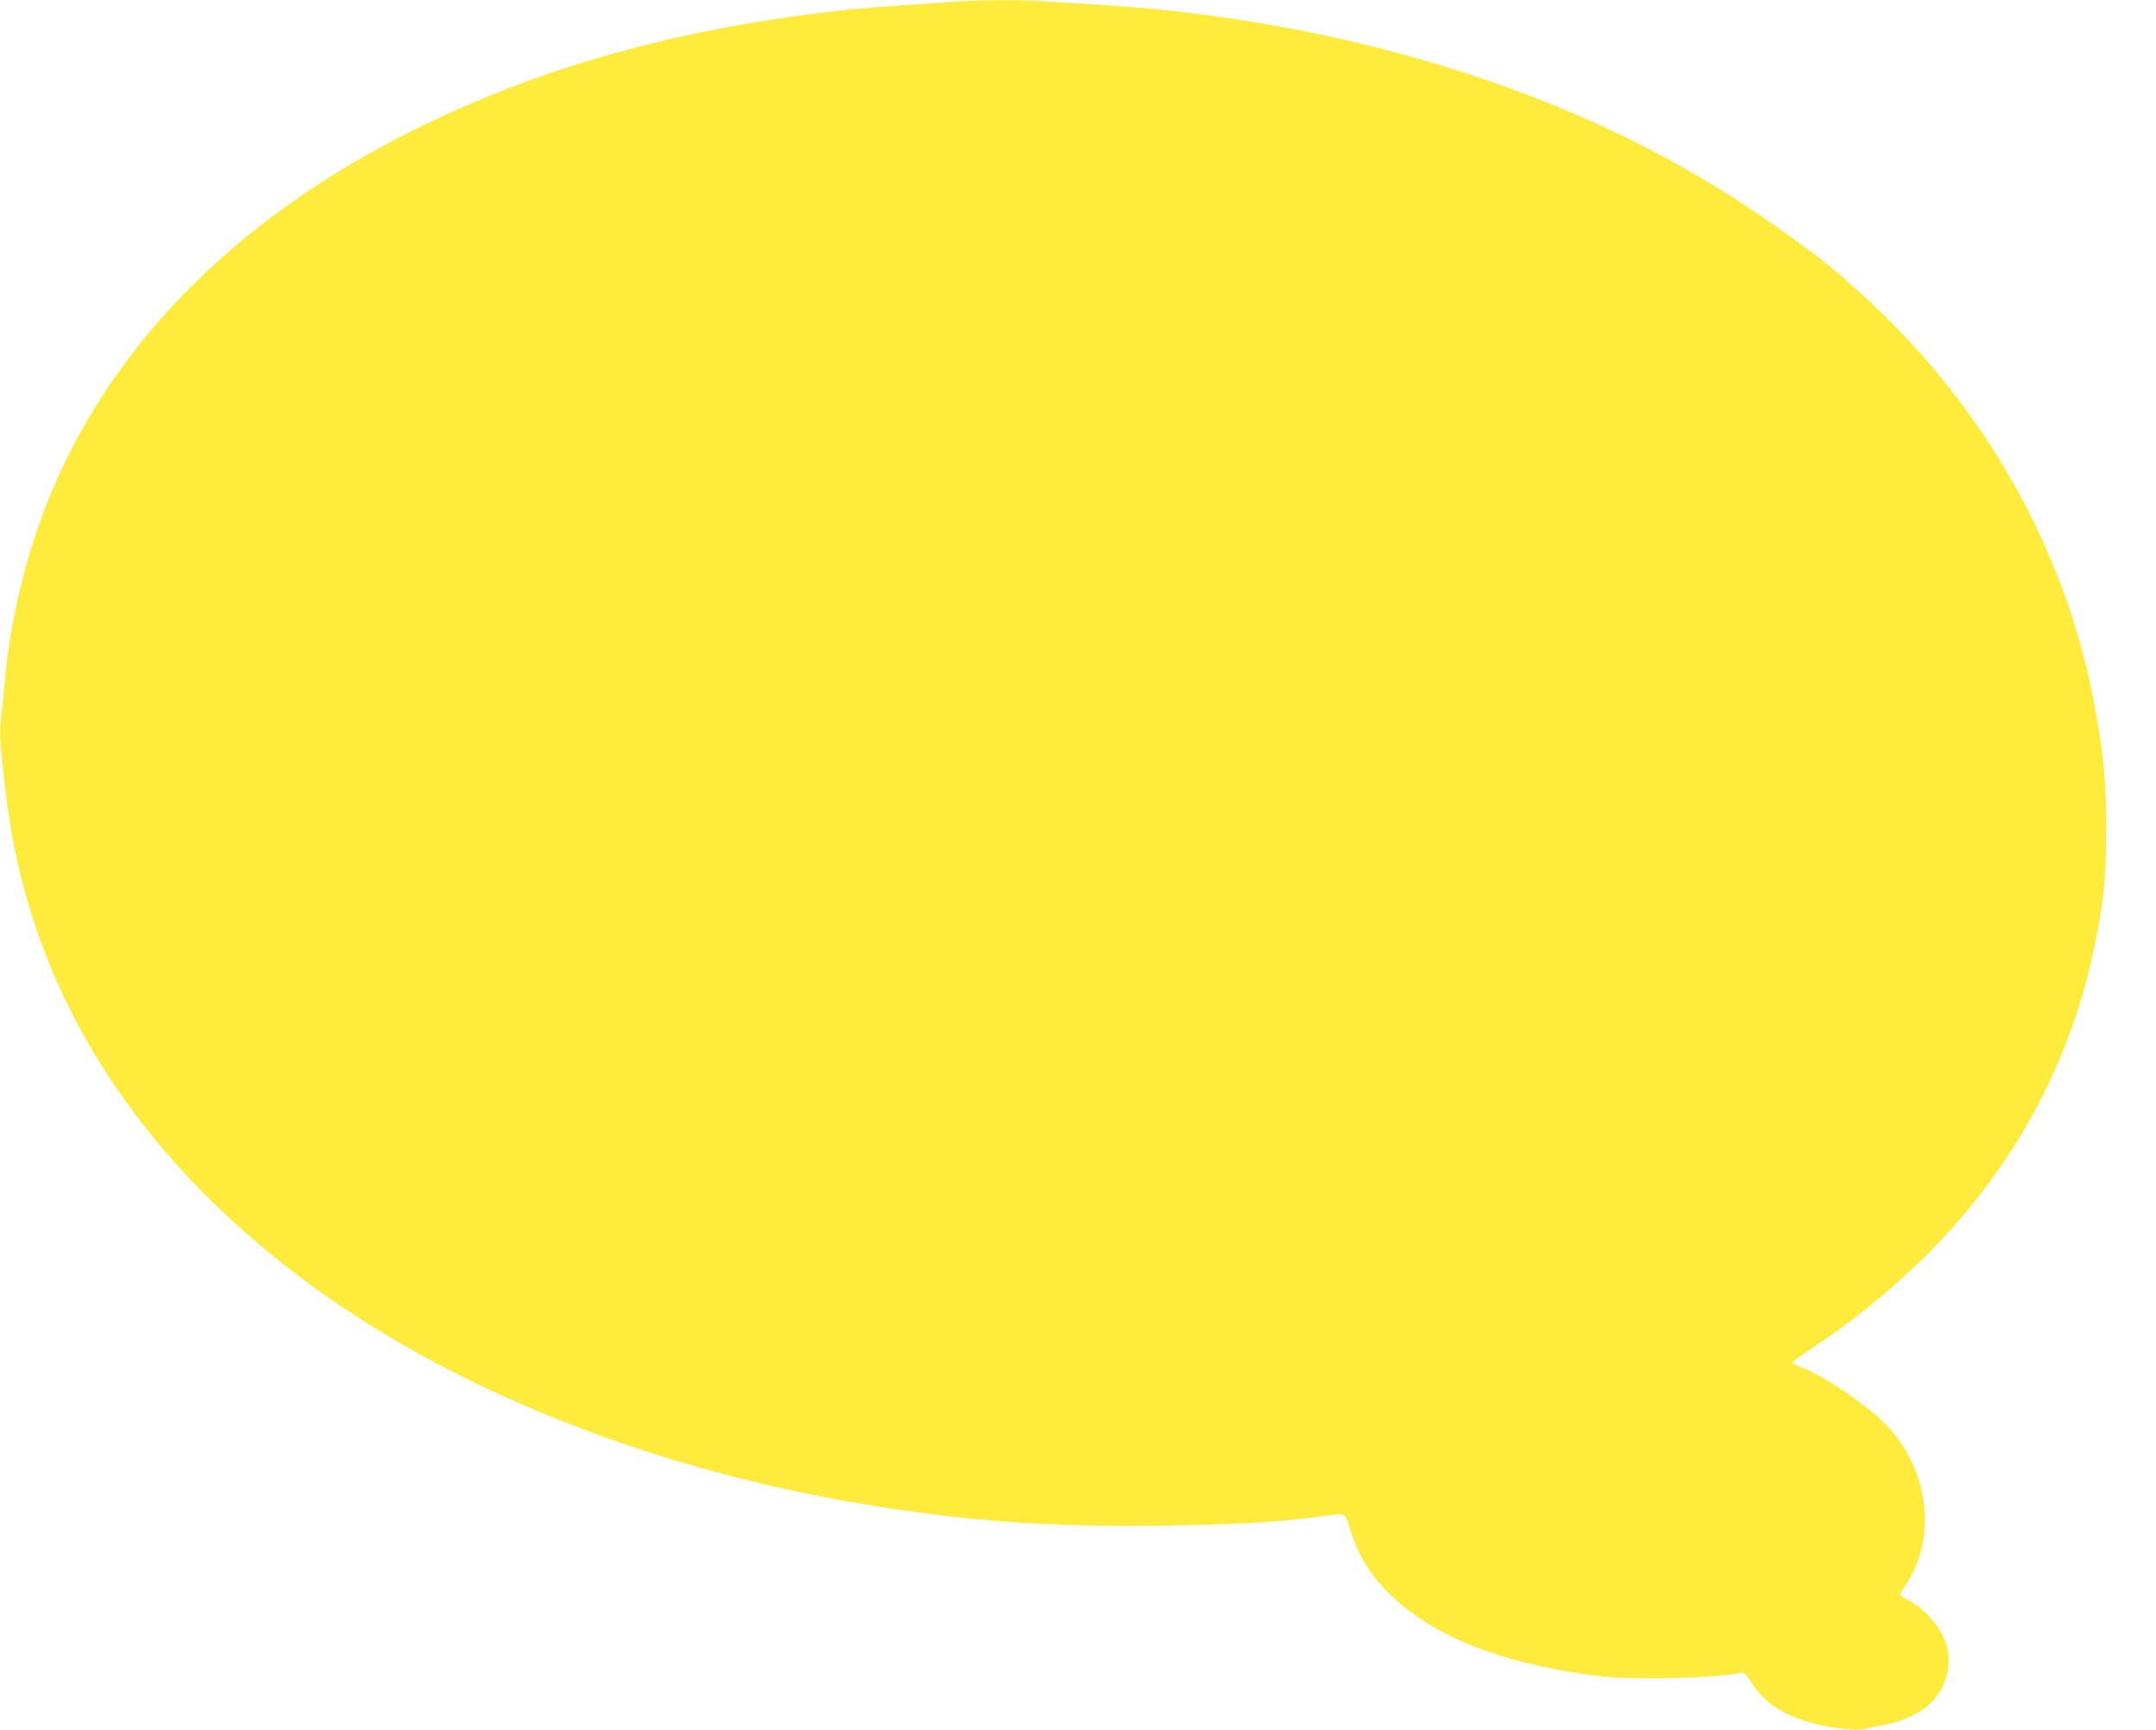 <?xml version="1.0" standalone="no"?>
<!DOCTYPE svg PUBLIC "-//W3C//DTD SVG 20010904//EN"
 "http://www.w3.org/TR/2001/REC-SVG-20010904/DTD/svg10.dtd">
<svg version="1.0" xmlns="http://www.w3.org/2000/svg"
 width="1280pt" height="1027pt" viewBox="0 0 1280 1027"
 preserveAspectRatio="xMidYMid meet">
<g transform="translate(0,1027) scale(0.1,-0.1)"
fill="#ffeb3b" stroke="none">
<path d="M5650 10259 c-430 -29 -579 -41 -695 -55 -962 -112 -1763 -339 -2505
-709 -1010 -503 -1735 -1217 -2118 -2085 -156 -354 -266 -775 -301 -1160 -6
-63 -16 -165 -23 -226 -11 -115 -10 -138 17 -384 30 -276 71 -486 140 -725
244 -838 779 -1584 1577 -2197 897 -690 2149 -1189 3503 -1397 570 -88 1019
-117 1675 -108 429 6 698 22 935 56 137 20 130 24 160 -76 54 -178 144 -312
296 -442 265 -225 662 -369 1194 -433 187 -22 652 -12 822 18 30 6 34 2 79
-66 50 -76 111 -129 203 -175 132 -66 391 -113 477 -86 16 5 63 15 104 21 93
16 201 64 261 118 94 84 139 222 110 339 -28 112 -128 233 -238 286 -24 12
-43 25 -43 30 0 4 14 28 31 53 196 286 141 705 -129 971 -117 115 -357 276
-481 323 -34 12 -61 26 -61 30 0 4 53 43 118 86 927 617 1500 1448 1691 2454
44 237 55 356 55 625 0 276 -12 414 -60 690 -167 957 -665 1840 -1413 2508
-164 147 -197 173 -376 304 -590 430 -1183 733 -1908 974 -684 227 -1441 372
-2192 419 -99 6 -241 15 -315 20 -157 12 -411 11 -590 -1z"/>
</g>
</svg>

